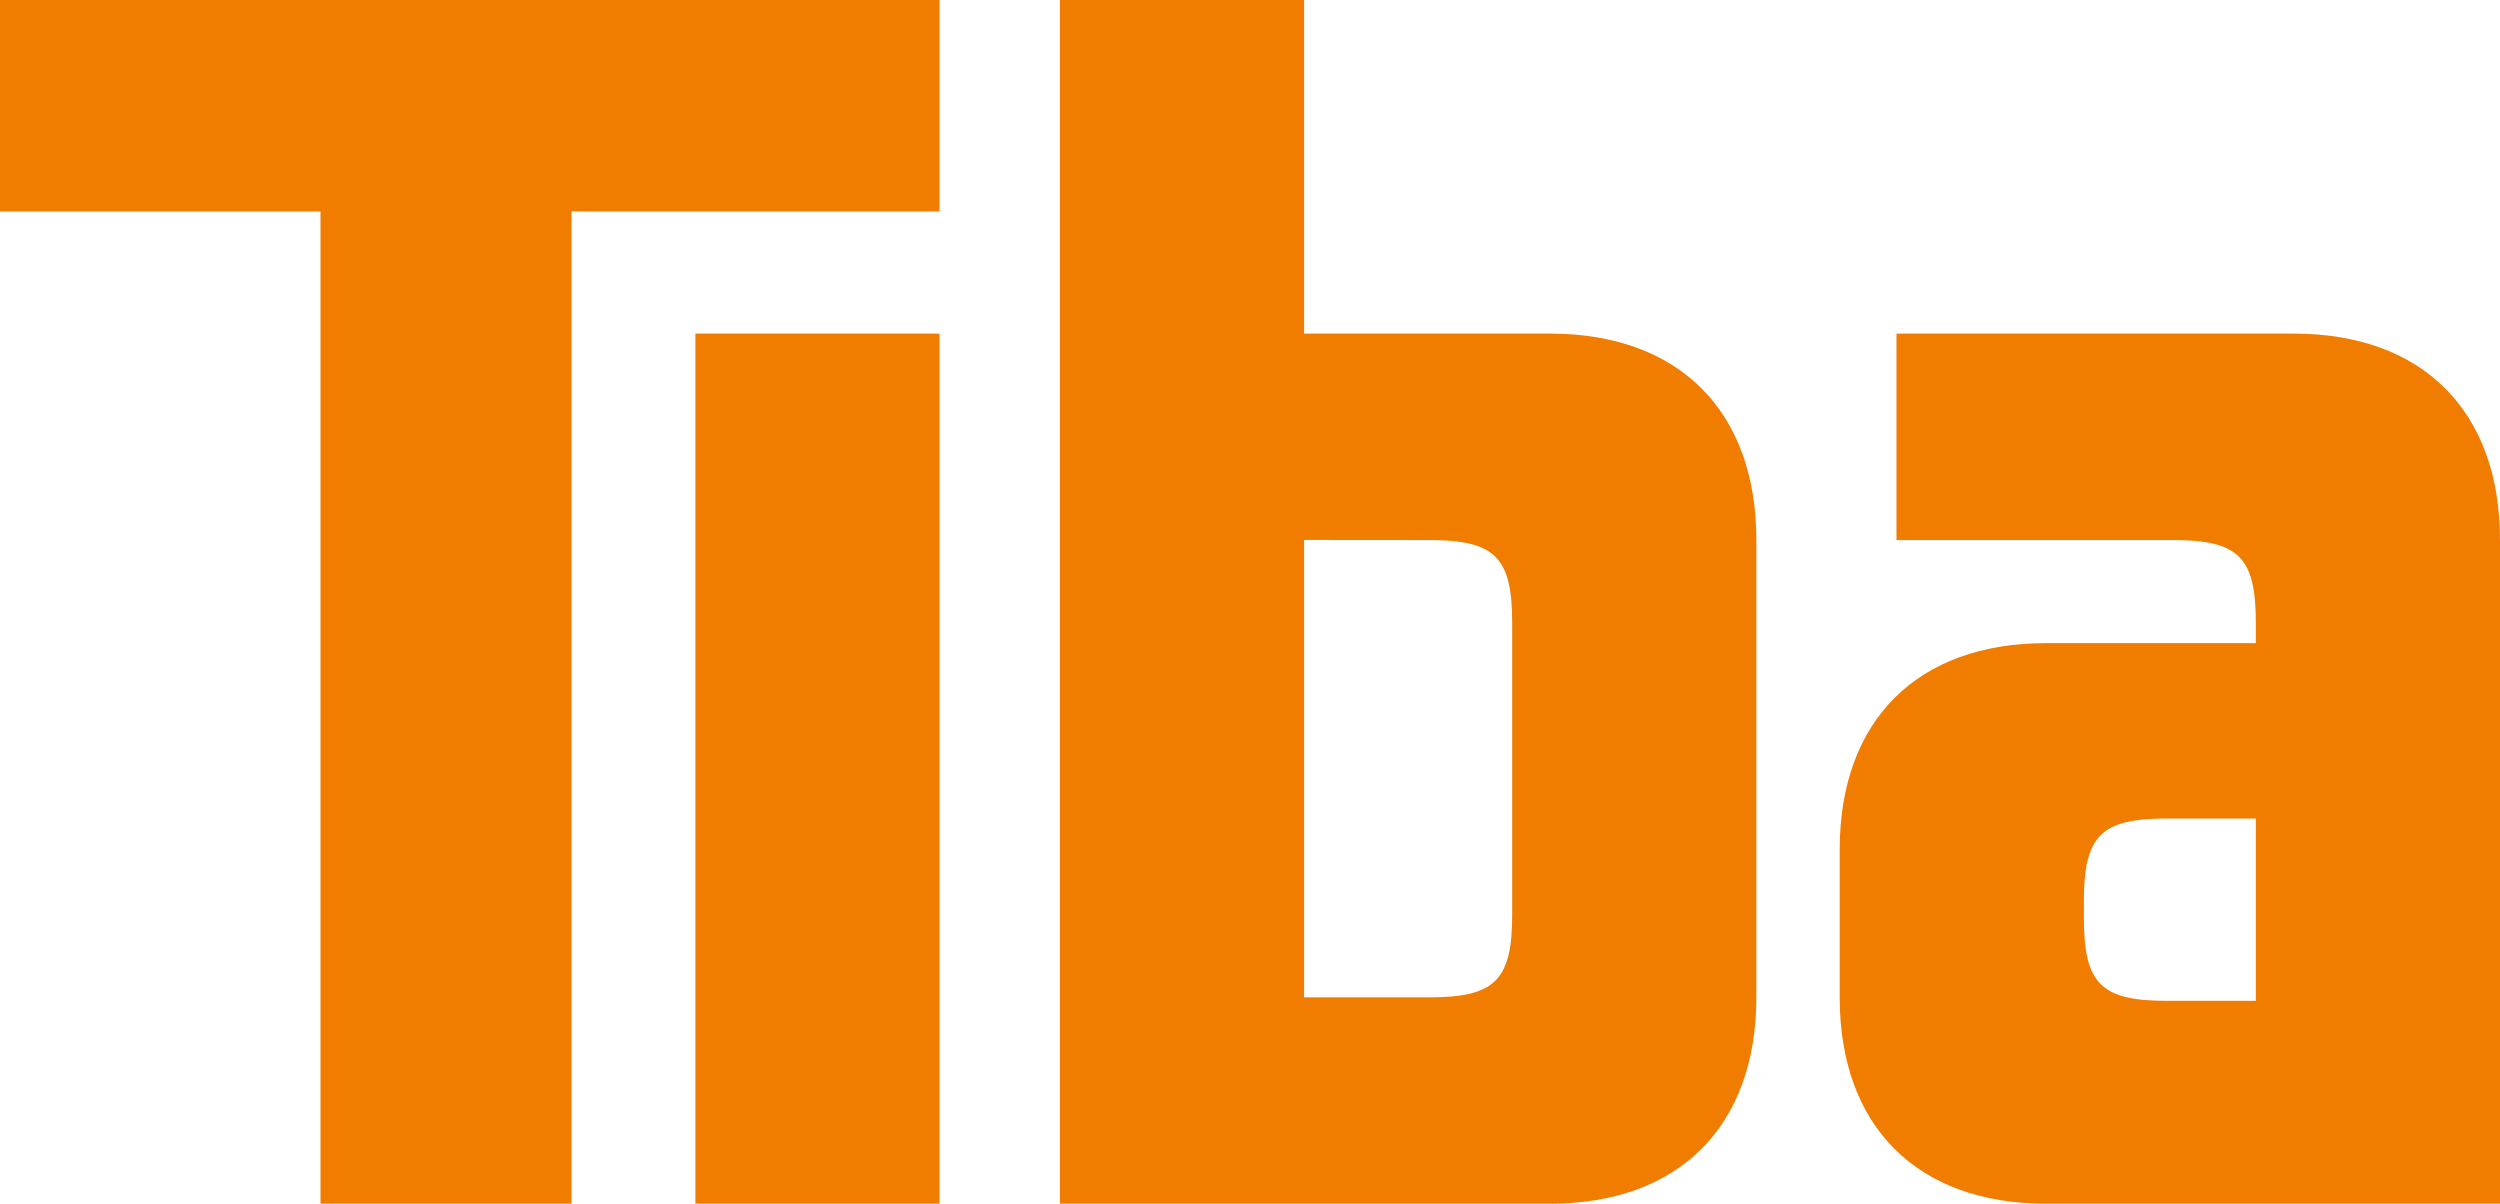 <?xml version="1.0" encoding="UTF-8"?> <svg xmlns="http://www.w3.org/2000/svg" viewBox="0 0 871.34 419.53"><defs><style> .cls-1 { fill: #f07d00; } </style></defs><title>Element 1</title><g id="Ebene_2" data-name="Ebene 2"><g id="Ebene_1-2" data-name="Ebene 1"><g id="Tiba_Logo" data-name="Tiba Logo"><path class="cls-1" d="M327.47,0V73.7H199.21V419.53h-87.5V73.7H0V0Zm-85.1,116.27h85.1V419.53h-85.1Zm369.78,71.92V347.61c0,44.95-27,71.92-71.92,71.92H369.42V0h85.11V116.27h85.7C585.18,116.27,612.15,143.24,612.15,188.19Zm-157.62,0V347.61h43.75c22.78,0,28.77-6,28.77-28.77V217c0-22.77-6-28.77-28.77-28.77Zm416.81,0V419.53H713.12c-45,0-71.92-27-71.92-71.92V296.07c0-44.95,27-71.92,71.92-71.92h73.12V217c0-22.77-6-28.77-28.77-28.77H661V116.27H799.42C844.37,116.27,871.34,143.24,871.34,188.19Zm-85.1,97.09H755.08c-22.78,0-28.77,6-28.77,28.77v6c0,22.77,6,28.77,28.77,28.77h31.16Z"></path></g></g></g></svg> 